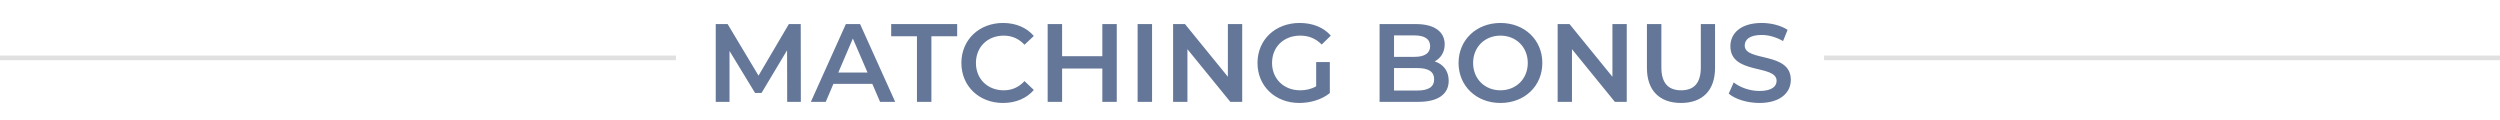<svg width="540" height="26" viewBox="0 0 540 26" fill="none" xmlns="http://www.w3.org/2000/svg">
<line x1="-4.37114e-08" y1="12.5" x2="146" y2="12.5" stroke="#E1E0E1"/>
<path d="M172.984 22H170.032L170.008 10.864L164.488 20.08H163.096L157.576 11.008V22H154.6V5.2H157.168L163.84 16.336L170.392 5.2H172.96L172.984 22ZM190.098 22L188.418 18.112H180.018L178.362 22H175.146L182.706 5.2H185.778L193.362 22H190.098ZM181.074 15.664H187.386L184.218 8.32L181.074 15.664ZM198.062 22V7.84H192.494V5.2H206.75V7.84H201.182V22H198.062ZM216.634 22.24C211.498 22.24 207.658 18.616 207.658 13.6C207.658 8.584 211.498 4.96 216.658 4.96C219.394 4.96 221.746 5.944 223.306 7.768L221.29 9.664C220.066 8.344 218.554 7.696 216.802 7.696C213.322 7.696 210.802 10.144 210.802 13.6C210.802 17.056 213.322 19.504 216.802 19.504C218.554 19.504 220.066 18.856 221.29 17.512L223.306 19.432C221.746 21.256 219.394 22.24 216.634 22.24ZM238.103 5.2H241.223V22H238.103V14.8H229.415V22H226.295V5.2H229.415V12.136H238.103V5.2ZM245.725 22V5.2H248.845V22H245.725ZM265.221 5.2H268.317V22H265.749L256.485 10.624V22H253.389V5.2H255.957L265.221 16.576V5.2ZM284.291 18.64V13.408H287.243V20.104C285.491 21.52 283.043 22.24 280.667 22.24C275.459 22.24 271.619 18.616 271.619 13.6C271.619 8.584 275.459 4.96 280.715 4.96C283.523 4.96 285.875 5.896 287.459 7.696L285.491 9.616C284.171 8.296 282.659 7.696 280.859 7.696C277.283 7.696 274.763 10.12 274.763 13.6C274.763 17.008 277.283 19.504 280.835 19.504C282.035 19.504 283.211 19.264 284.291 18.64ZM309.894 13.264C311.694 13.84 312.918 15.256 312.918 17.44C312.918 20.32 310.662 22 306.342 22H297.99V5.2H305.862C309.894 5.2 312.054 6.904 312.054 9.568C312.054 11.296 311.19 12.568 309.894 13.264ZM305.526 7.648H301.11V12.28H305.526C307.686 12.28 308.91 11.512 308.91 9.976C308.91 8.416 307.686 7.648 305.526 7.648ZM306.15 19.552C308.502 19.552 309.774 18.808 309.774 17.128C309.774 15.448 308.502 14.704 306.15 14.704H301.11V19.552H306.15ZM324.096 22.24C318.888 22.24 315.048 18.568 315.048 13.6C315.048 8.632 318.888 4.96 324.096 4.96C329.304 4.96 333.144 8.608 333.144 13.6C333.144 18.592 329.304 22.24 324.096 22.24ZM324.096 19.504C327.48 19.504 330 17.032 330 13.6C330 10.168 327.48 7.696 324.096 7.696C320.712 7.696 318.192 10.168 318.192 13.6C318.192 17.032 320.712 19.504 324.096 19.504ZM348.283 5.2H351.379V22H348.811L339.547 10.624V22H336.451V5.2H339.019L348.283 16.576V5.2ZM363.105 22.24C358.497 22.24 355.737 19.576 355.737 14.68V5.2H358.857V14.56C358.857 18.016 360.417 19.504 363.129 19.504C365.841 19.504 367.377 18.016 367.377 14.56V5.2H370.449V14.68C370.449 19.576 367.689 22.24 363.105 22.24ZM380.027 22.24C377.411 22.24 374.795 21.424 373.403 20.224L374.483 17.8C375.827 18.88 377.963 19.648 380.027 19.648C382.643 19.648 383.747 18.712 383.747 17.464C383.747 13.84 373.763 16.216 373.763 9.976C373.763 7.264 375.923 4.96 380.531 4.96C382.547 4.96 384.659 5.488 386.122 6.448L385.139 8.872C383.627 7.984 381.971 7.552 380.507 7.552C377.915 7.552 376.859 8.56 376.859 9.832C376.859 13.408 386.819 11.08 386.819 17.248C386.819 19.936 384.635 22.24 380.027 22.24Z" fill="#657798"/>
<line x1="394" y1="12.5" x2="540" y2="12.5" stroke="#E1E0E1"/>
</svg>
